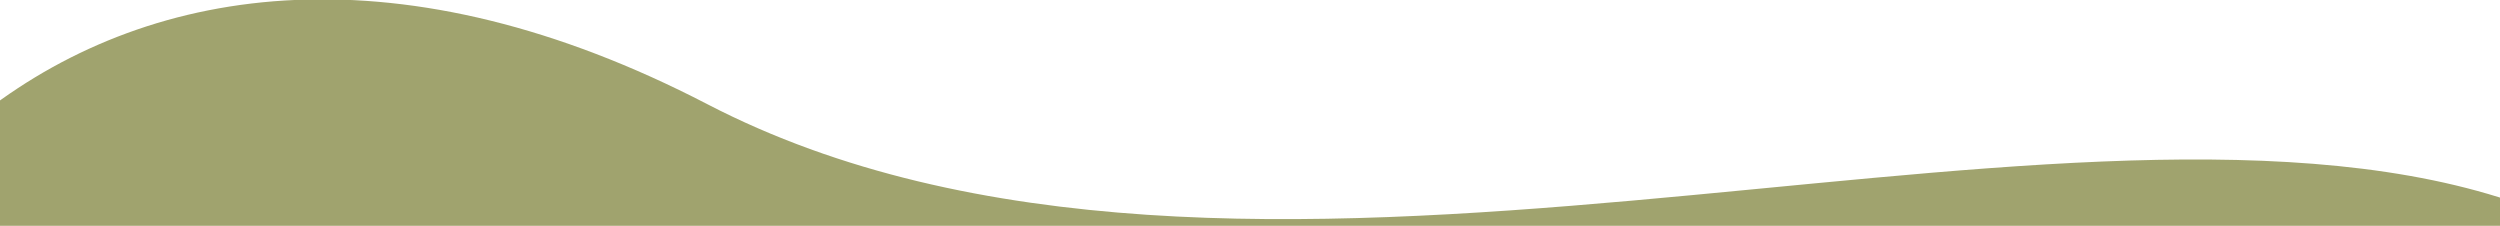 <svg xmlns:xlink="http://www.w3.org/1999/xlink" xmlns="http://www.w3.org/2000/svg" viewBox="0 194.312 360.145 32.528" style="max-height: 500px" width="360.145" height="32.528">
  <defs>
    <clipPath id="clip-path">
      <rect fill="#fff" transform="translate(1059 3635)" rx="5" height="428" width="361" data-name="Rectangle 127" id="Rectangle_127"/>
    </clipPath>
    <clipPath id="clip-path-2">
      <path fill="none" transform="translate(-23.104 -10.831)" d="M362.955,11.332c-67.8,10.282-151.844,103.139-237.916,100.992C26.684,109.857,4.49,192.826,37.2,250.417S130,429.183,301.6,451.664s177.876-97.915,167.788-190.073c-11.634-107.007-36.9-250.773-99.9-250.76a43.664,43.664,0,0,0-6.532.5" data-name="Path 21789" id="Path_21789"/>
    </clipPath>
  </defs>
  <g clip-path="url(#clip-path)" transform="translate(-1059 -3635)" data-name="Mask Group 15" id="Mask_Group_15">
    <g transform="matrix(0.899, 0.438, -0.438, 0.899, 1097.682, 3688.572)" data-name="Group 234" id="Group_234">
      <g clip-path="url(#clip-path-2)" transform="translate(23.104 10.831)" data-name="Group 223" id="Group_223">
        <rect fill="#a0a36e" transform="translate(-26.959 92.725) rotate(-14.187)" height="430.735" width="431.714" data-name="Rectangle 107" id="Rectangle_107"/>
      </g>
    </g>
  </g>
</svg>